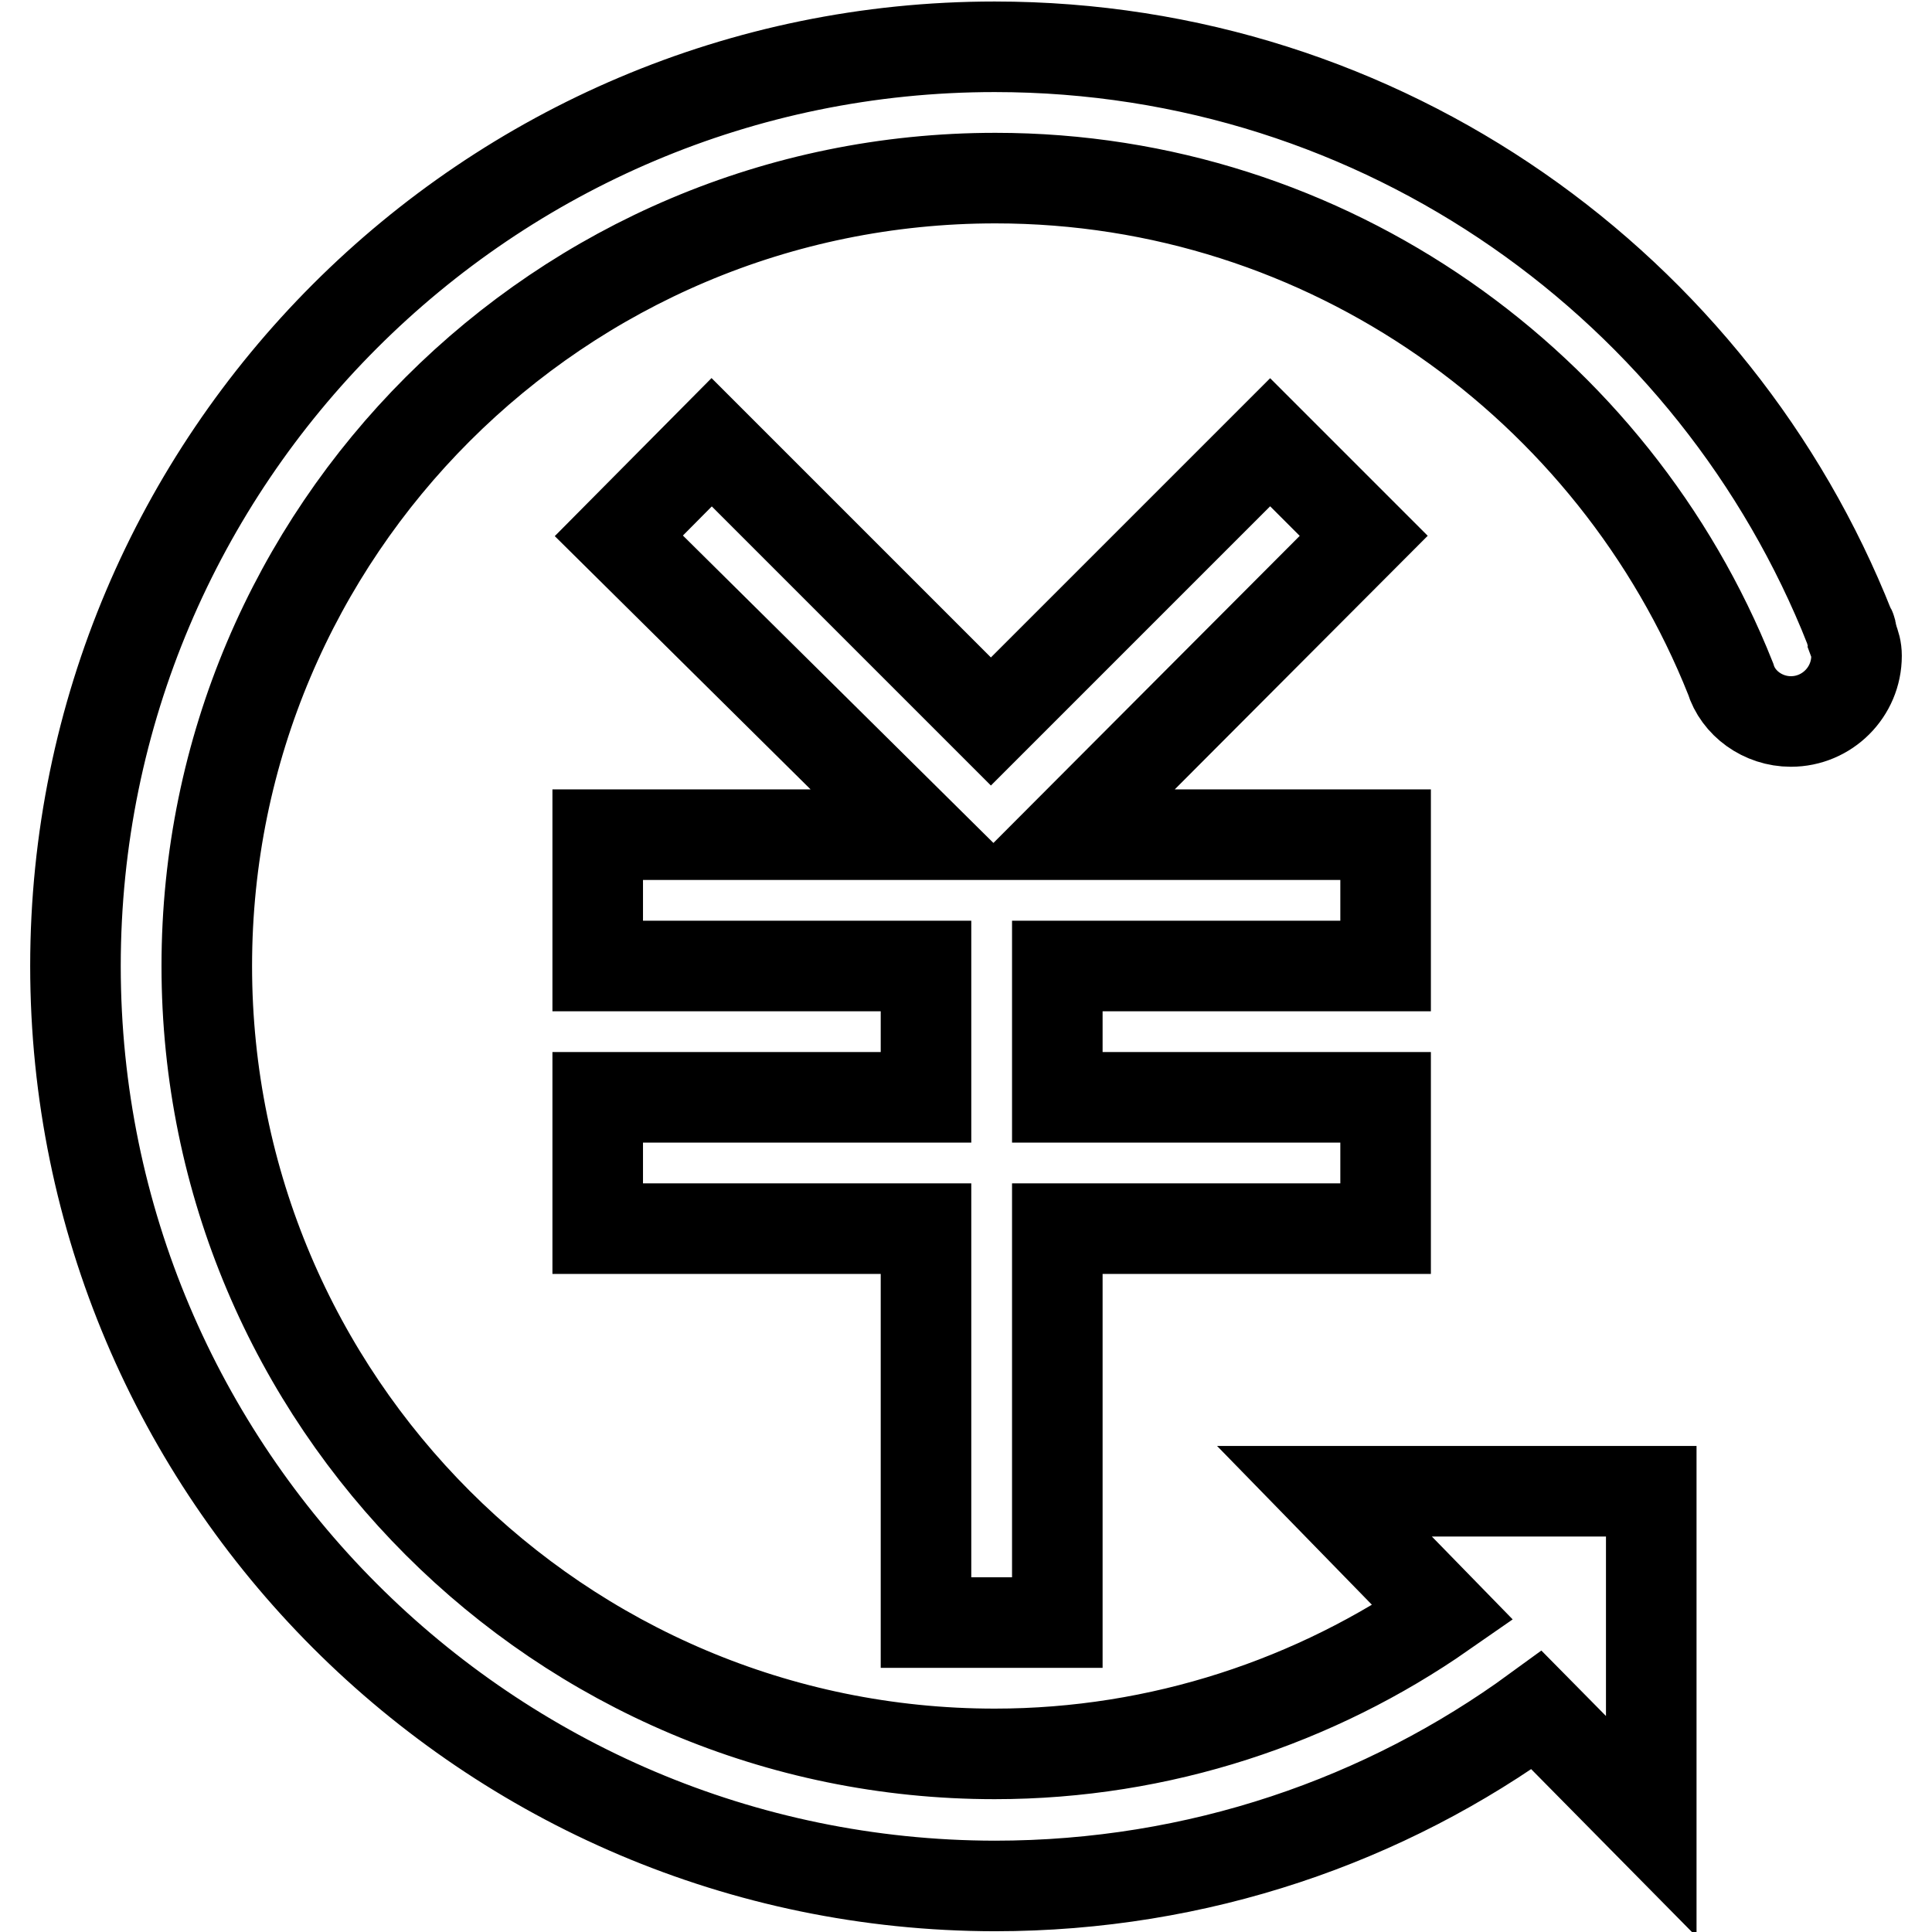 <?xml version="1.0" encoding="utf-8"?>
<!-- Svg Vector Icons : http://www.onlinewebfonts.com/icon -->
<!DOCTYPE svg PUBLIC "-//W3C//DTD SVG 1.1//EN" "http://www.w3.org/Graphics/SVG/1.1/DTD/svg11.dtd">
<svg version="1.1" xmlns="http://www.w3.org/2000/svg" xmlns:xlink="http://www.w3.org/1999/xlink" x="0px" y="0px" viewBox="0 0 256 256" enable-background="new 0 0 256 256" xml:space="preserve">
<g> <path stroke-width="12" fill-opacity="0" stroke="#000000"  d="M246,86.9c0,4.8-3.9,8.7-8.7,8.7c-3.7,0-7-2.4-8-5.7c-15.4-38.7-53.3-66.3-97.4-66.3 C74.2,23.6,27.4,70.4,27.4,128s46.8,104.4,104.4,104.4c22,0,42.6-7,59.4-18.7l-15.7-16.1h43.3V242l-15.2-15.4 c-20,14.6-44.8,23.3-71.8,23.3C64.6,249.8,10,195.2,10,128S64.6,6.2,131.8,6.2c51.6,0,95.5,32,113.3,77c0.2,0.2,0.2,0.4,0.2,0.7 c0,0.2,0.2,0.4,0.2,0.7C245.8,85.4,246,86,246,86.9L246,86.9z M183.6,128v-17.4h-42.4L180.7,71l-12.4-12.4l-37,37l-37-37L82,71 l40,39.6H79.2V128h43.5v17.4H79.2v17.4h43.5V215h17.4v-52.2h43.5v-17.4h-43.5V128H183.6z"/></g>
</svg>
